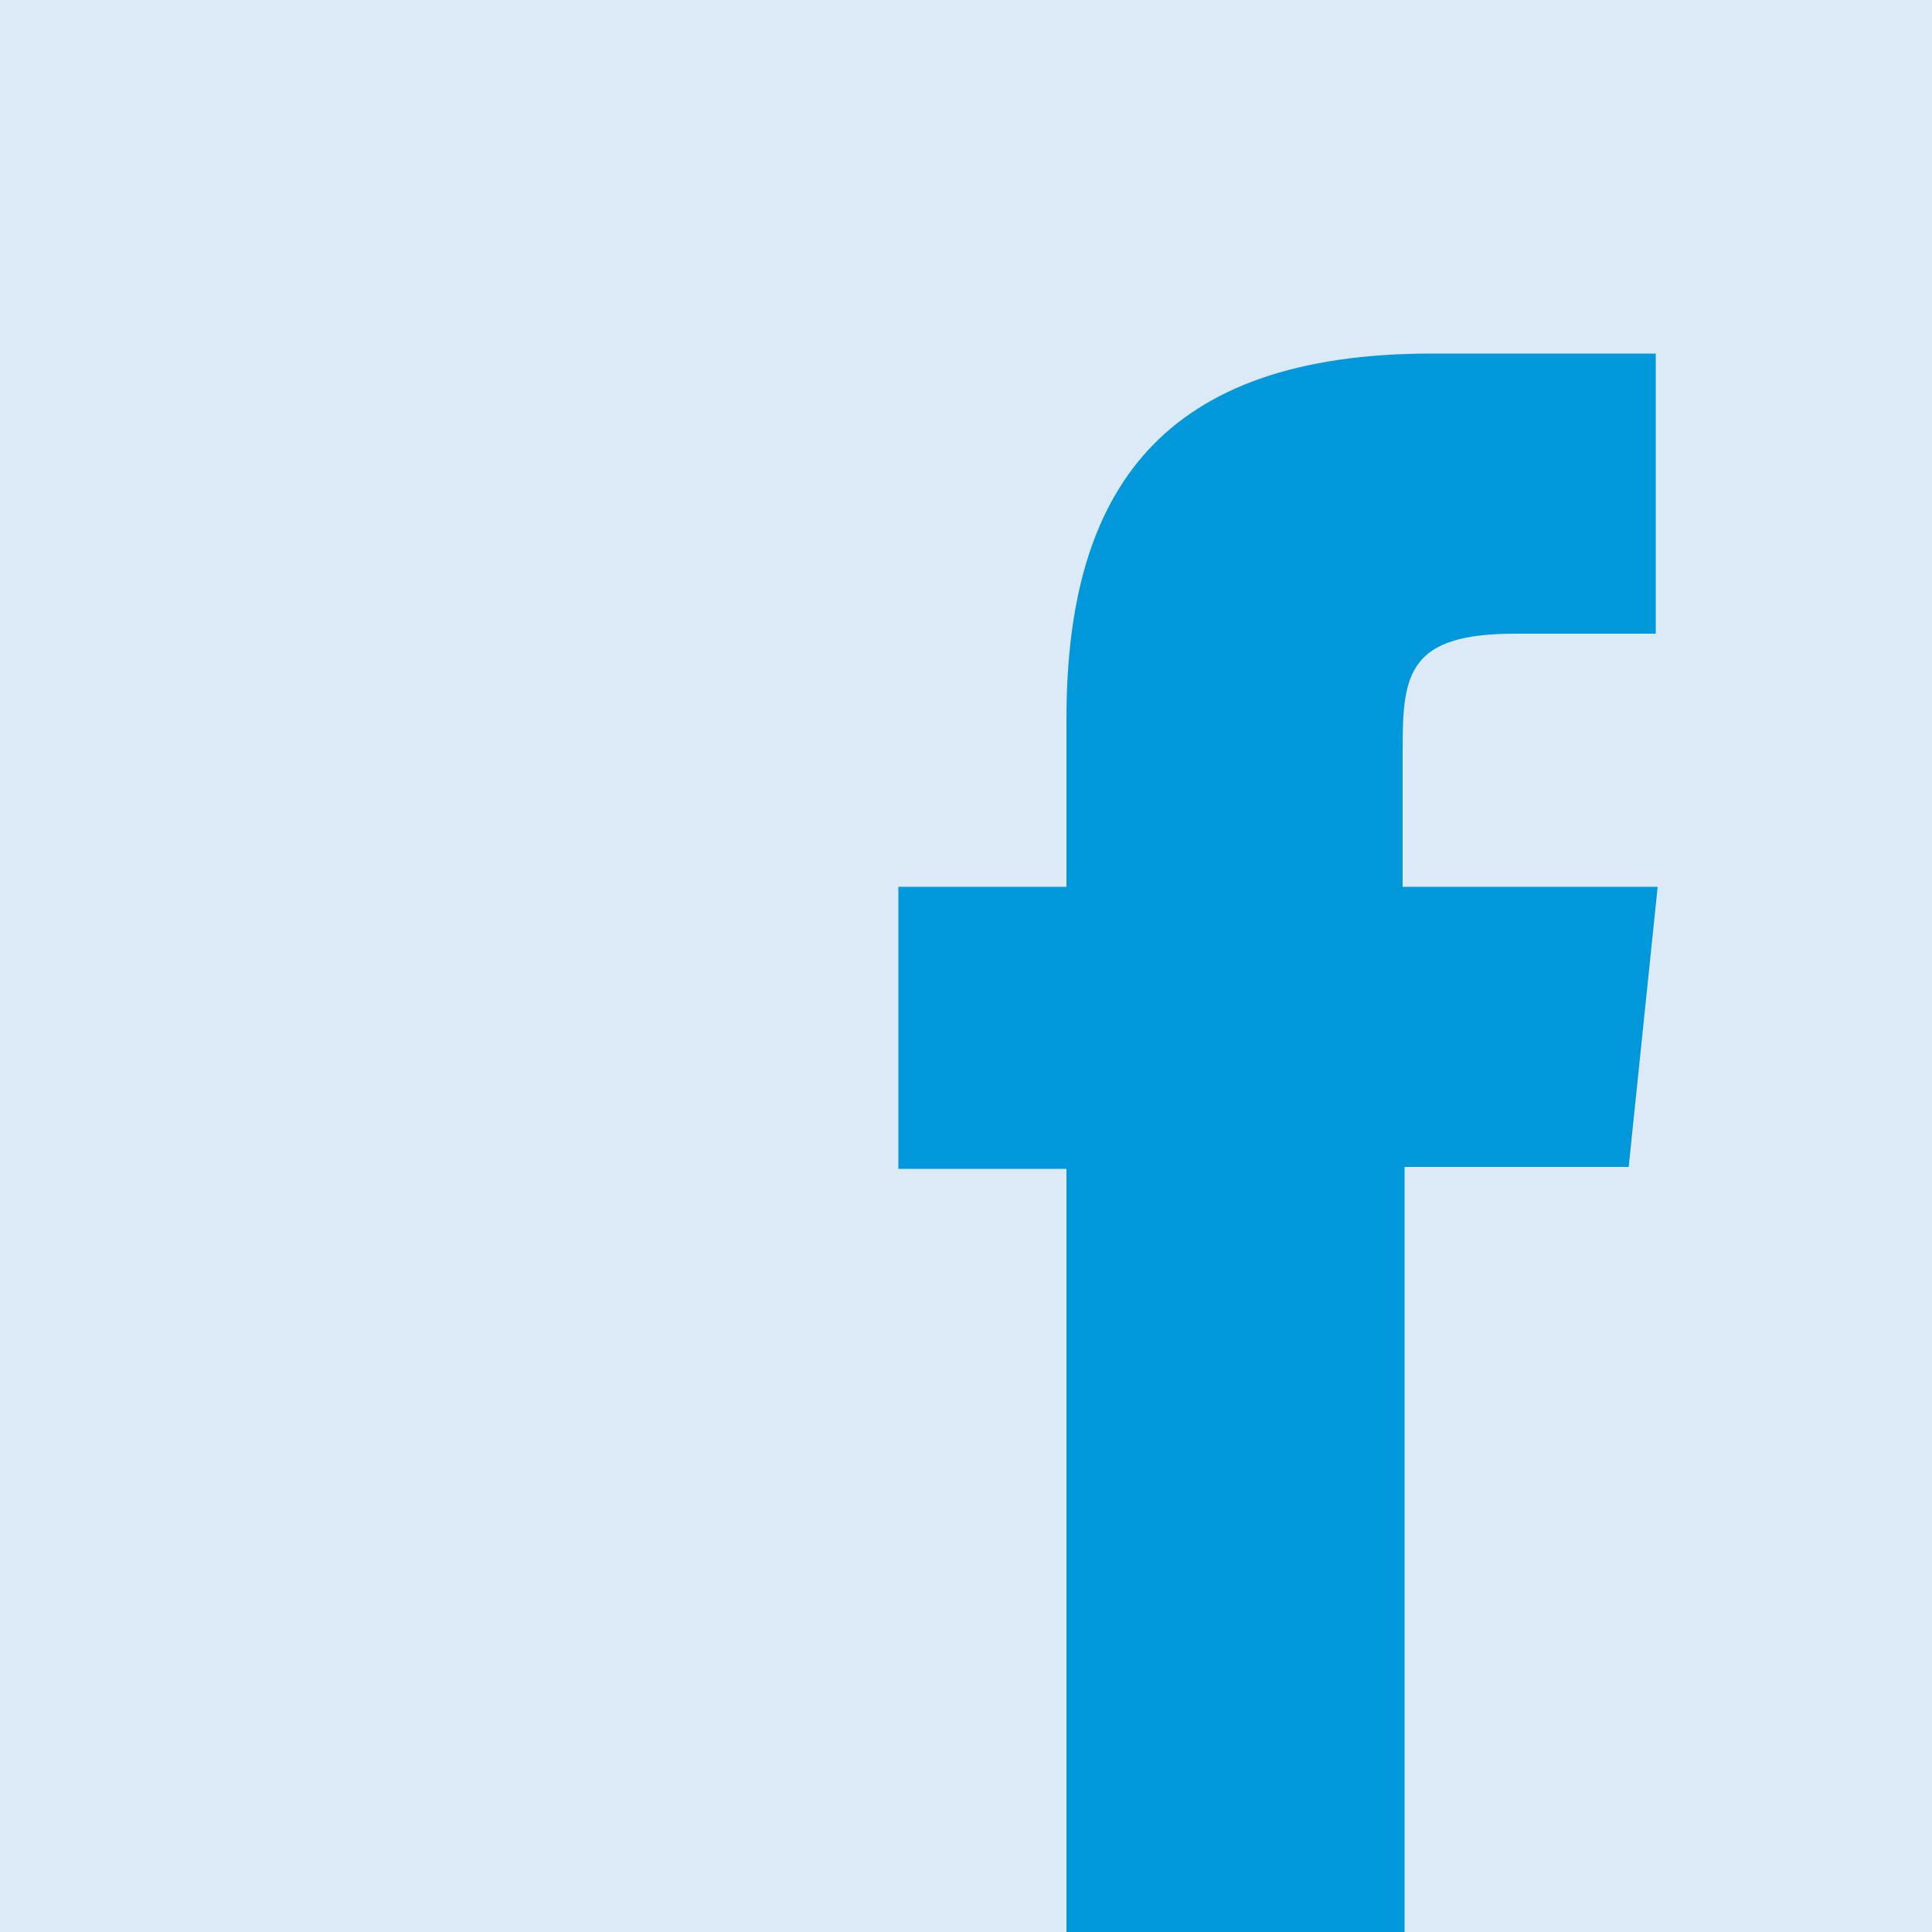 <?xml version="1.0" encoding="utf-8"?>
<!-- Generator: Adobe Illustrator 26.1.0, SVG Export Plug-In . SVG Version: 6.00 Build 0)  -->
<svg version="1.1" id="Ebene_1" xmlns="http://www.w3.org/2000/svg" xmlns:xlink="http://www.w3.org/1999/xlink" x="0px" y="0px"
	 viewBox="0 0 100 100" style="enable-background:new 0 0 100 100;" xml:space="preserve">
<style type="text/css">
	.st0{fill:#DBEAF6;}
	.st1{fill:#0098DB;}
</style>
<g>
	<rect class="st0" width="100" height="100"/>
</g>
<path class="st1" d="M85.8,45.9l-1.5,14.5H72.7V100H55.2V60.5h-8.7V45.9h8.7v-8.7c0-11.8,4.9-18.9,18.9-18.9h11.6v14.5h-7.3
	c-5.4,0-5.8,2-5.8,5.8v7.3L85.8,45.9L85.8,45.9z"/>
</svg>
